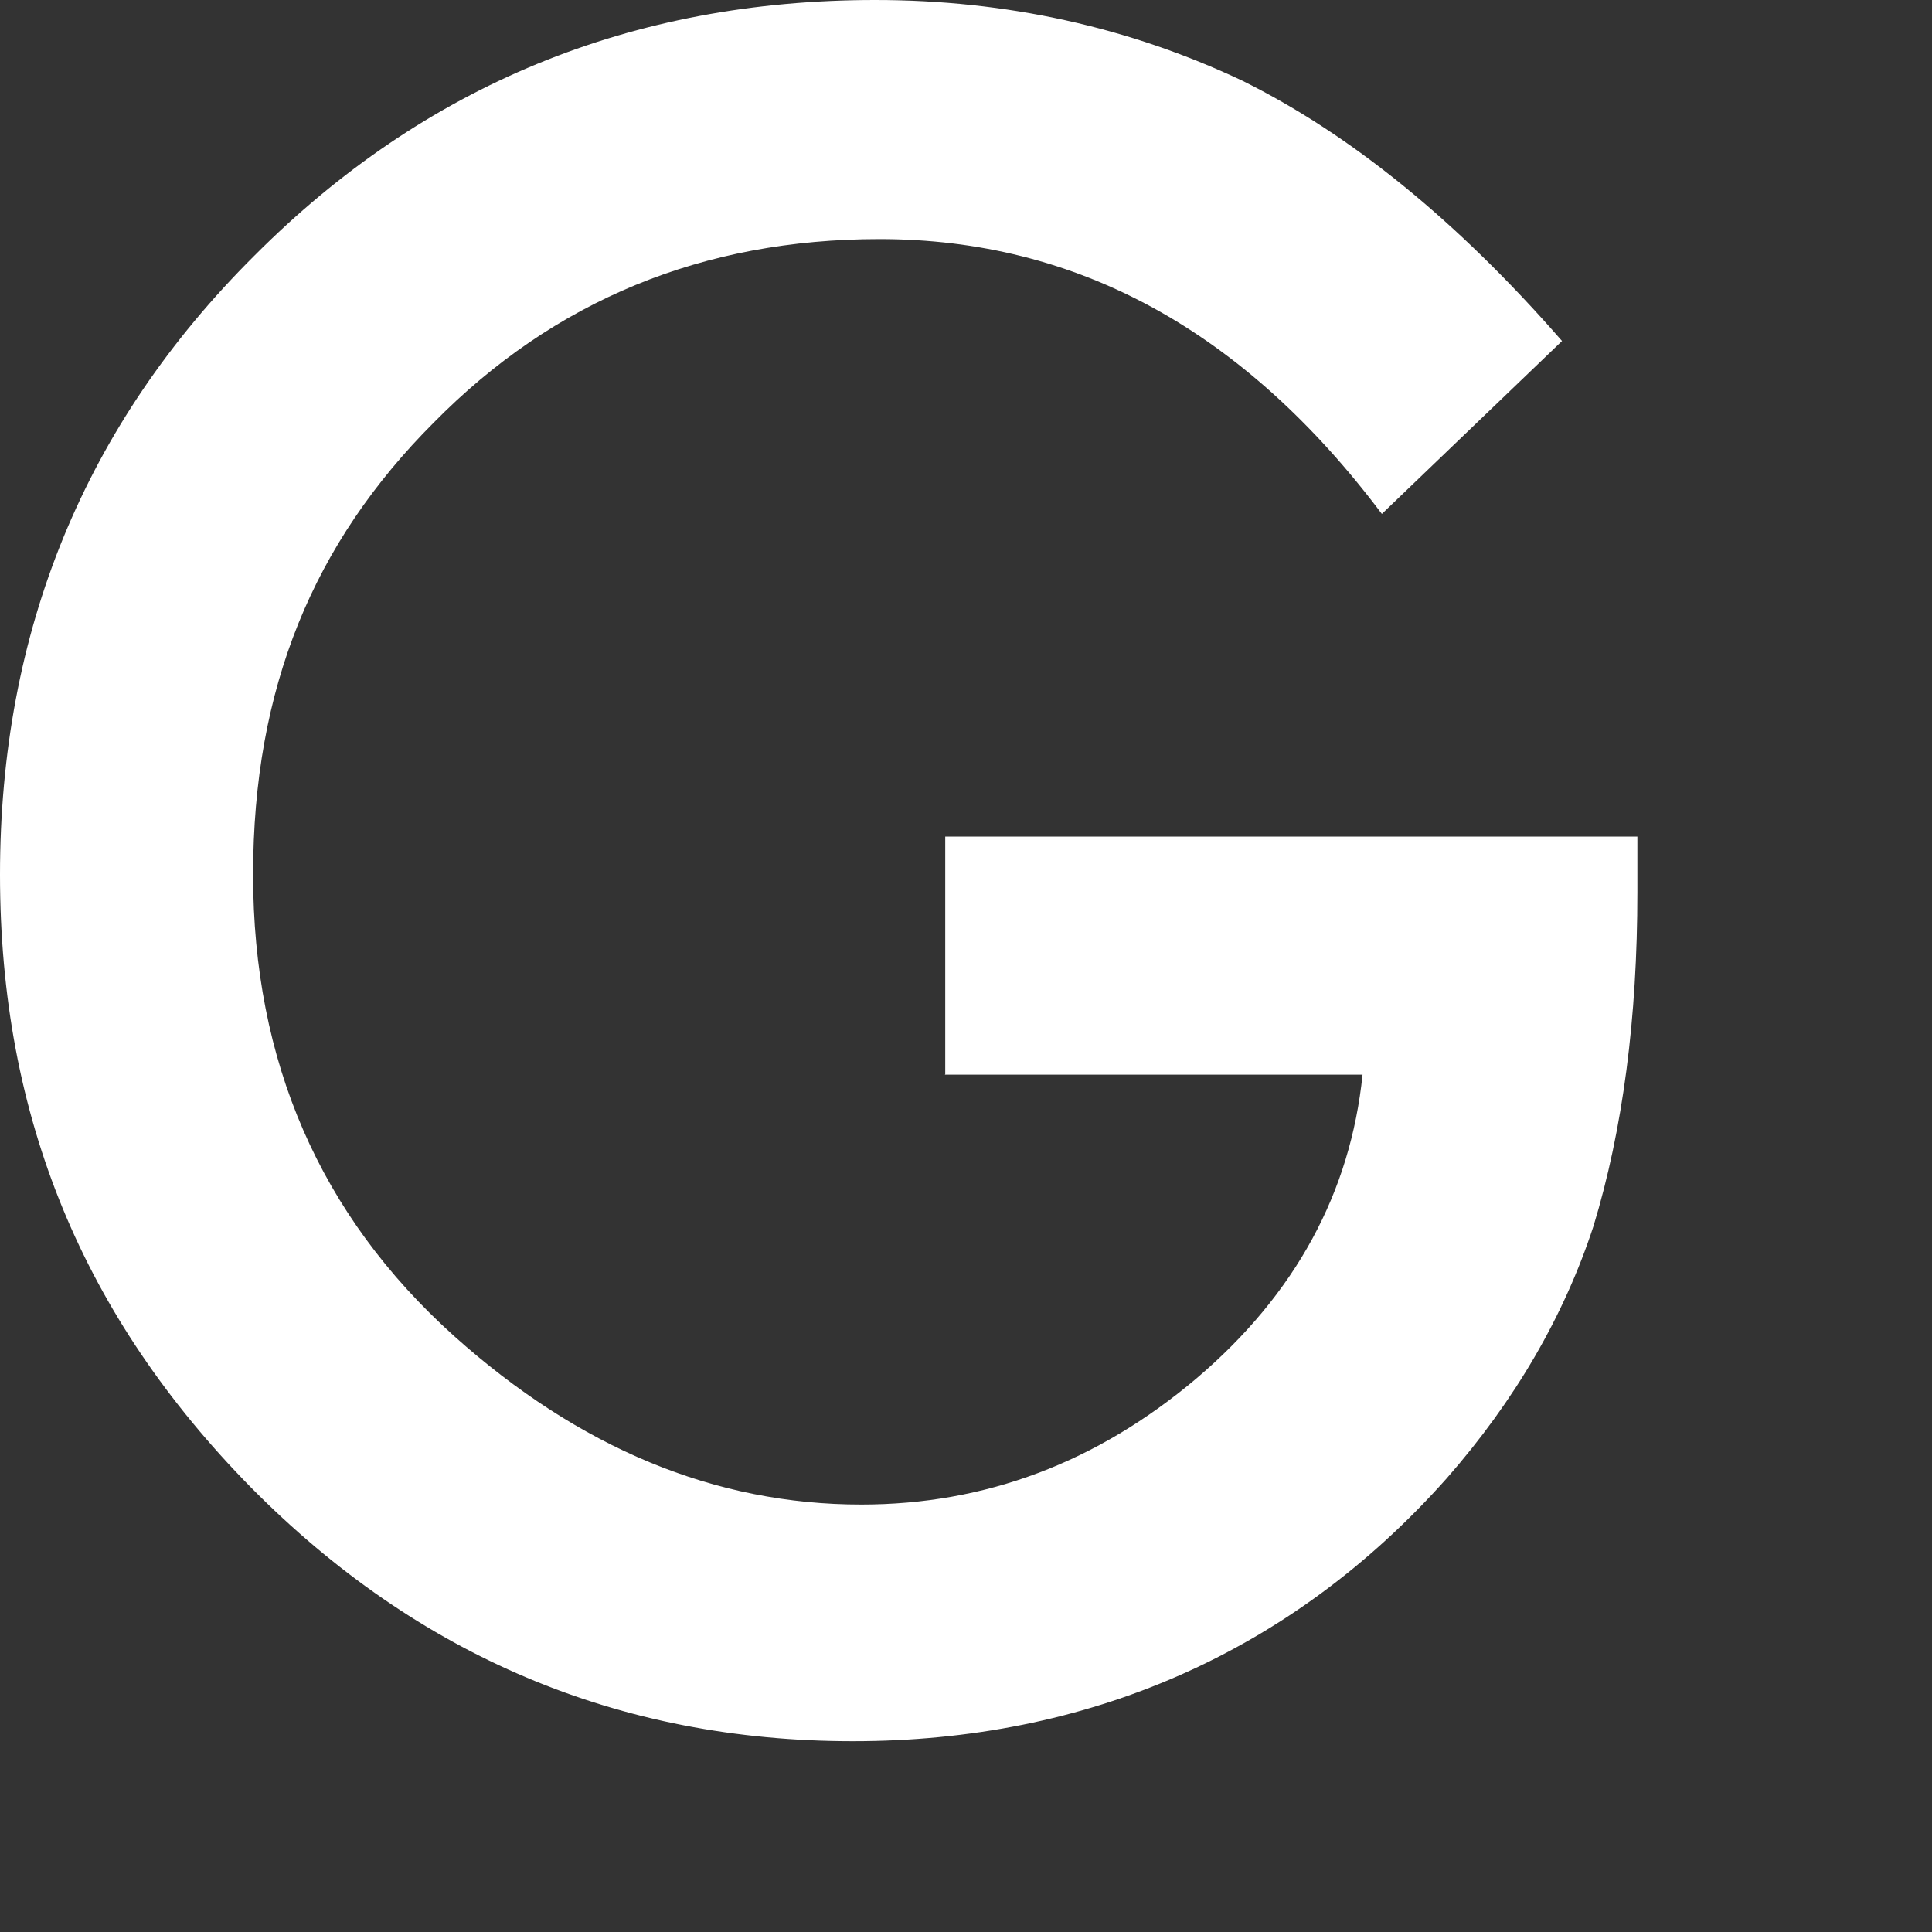 <?xml version="1.0" encoding="utf-8"?>
<svg xmlns="http://www.w3.org/2000/svg" fill="none" height="100%" overflow="visible" preserveAspectRatio="none" style="display: block;" viewBox="0 0 4 4" width="100%">
<rect x="0" y="0" width="4" height="4" fill="#333333" stroke="none"/>
<path d="M1.956 2.225H2.821C2.796 2.468 2.683 2.679 2.477 2.854C2.271 3.028 2.04 3.115 1.783 3.115C1.48 3.115 1.199 2.998 0.94 2.766C0.662 2.516 0.524 2.197 0.524 1.811C0.524 1.424 0.649 1.124 0.898 0.875C1.147 0.622 1.455 0.495 1.821 0.495C2.23 0.495 2.576 0.685 2.861 1.064L3.234 0.706C3.017 0.457 2.796 0.278 2.572 0.167C2.337 0.056 2.083 0 1.812 0C1.308 0 0.879 0.176 0.527 0.529C0.175 0.879 0 1.307 0 1.811C0 2.314 0.173 2.727 0.519 3.079C0.865 3.429 1.281 3.605 1.766 3.605C2.251 3.605 2.673 3.423 2.995 3.061C3.137 2.899 3.238 2.725 3.299 2.539C3.36 2.339 3.39 2.107 3.39 1.847V1.732H1.957V2.224L1.956 2.225Z" fill="white" id="Vector"/>
</svg>